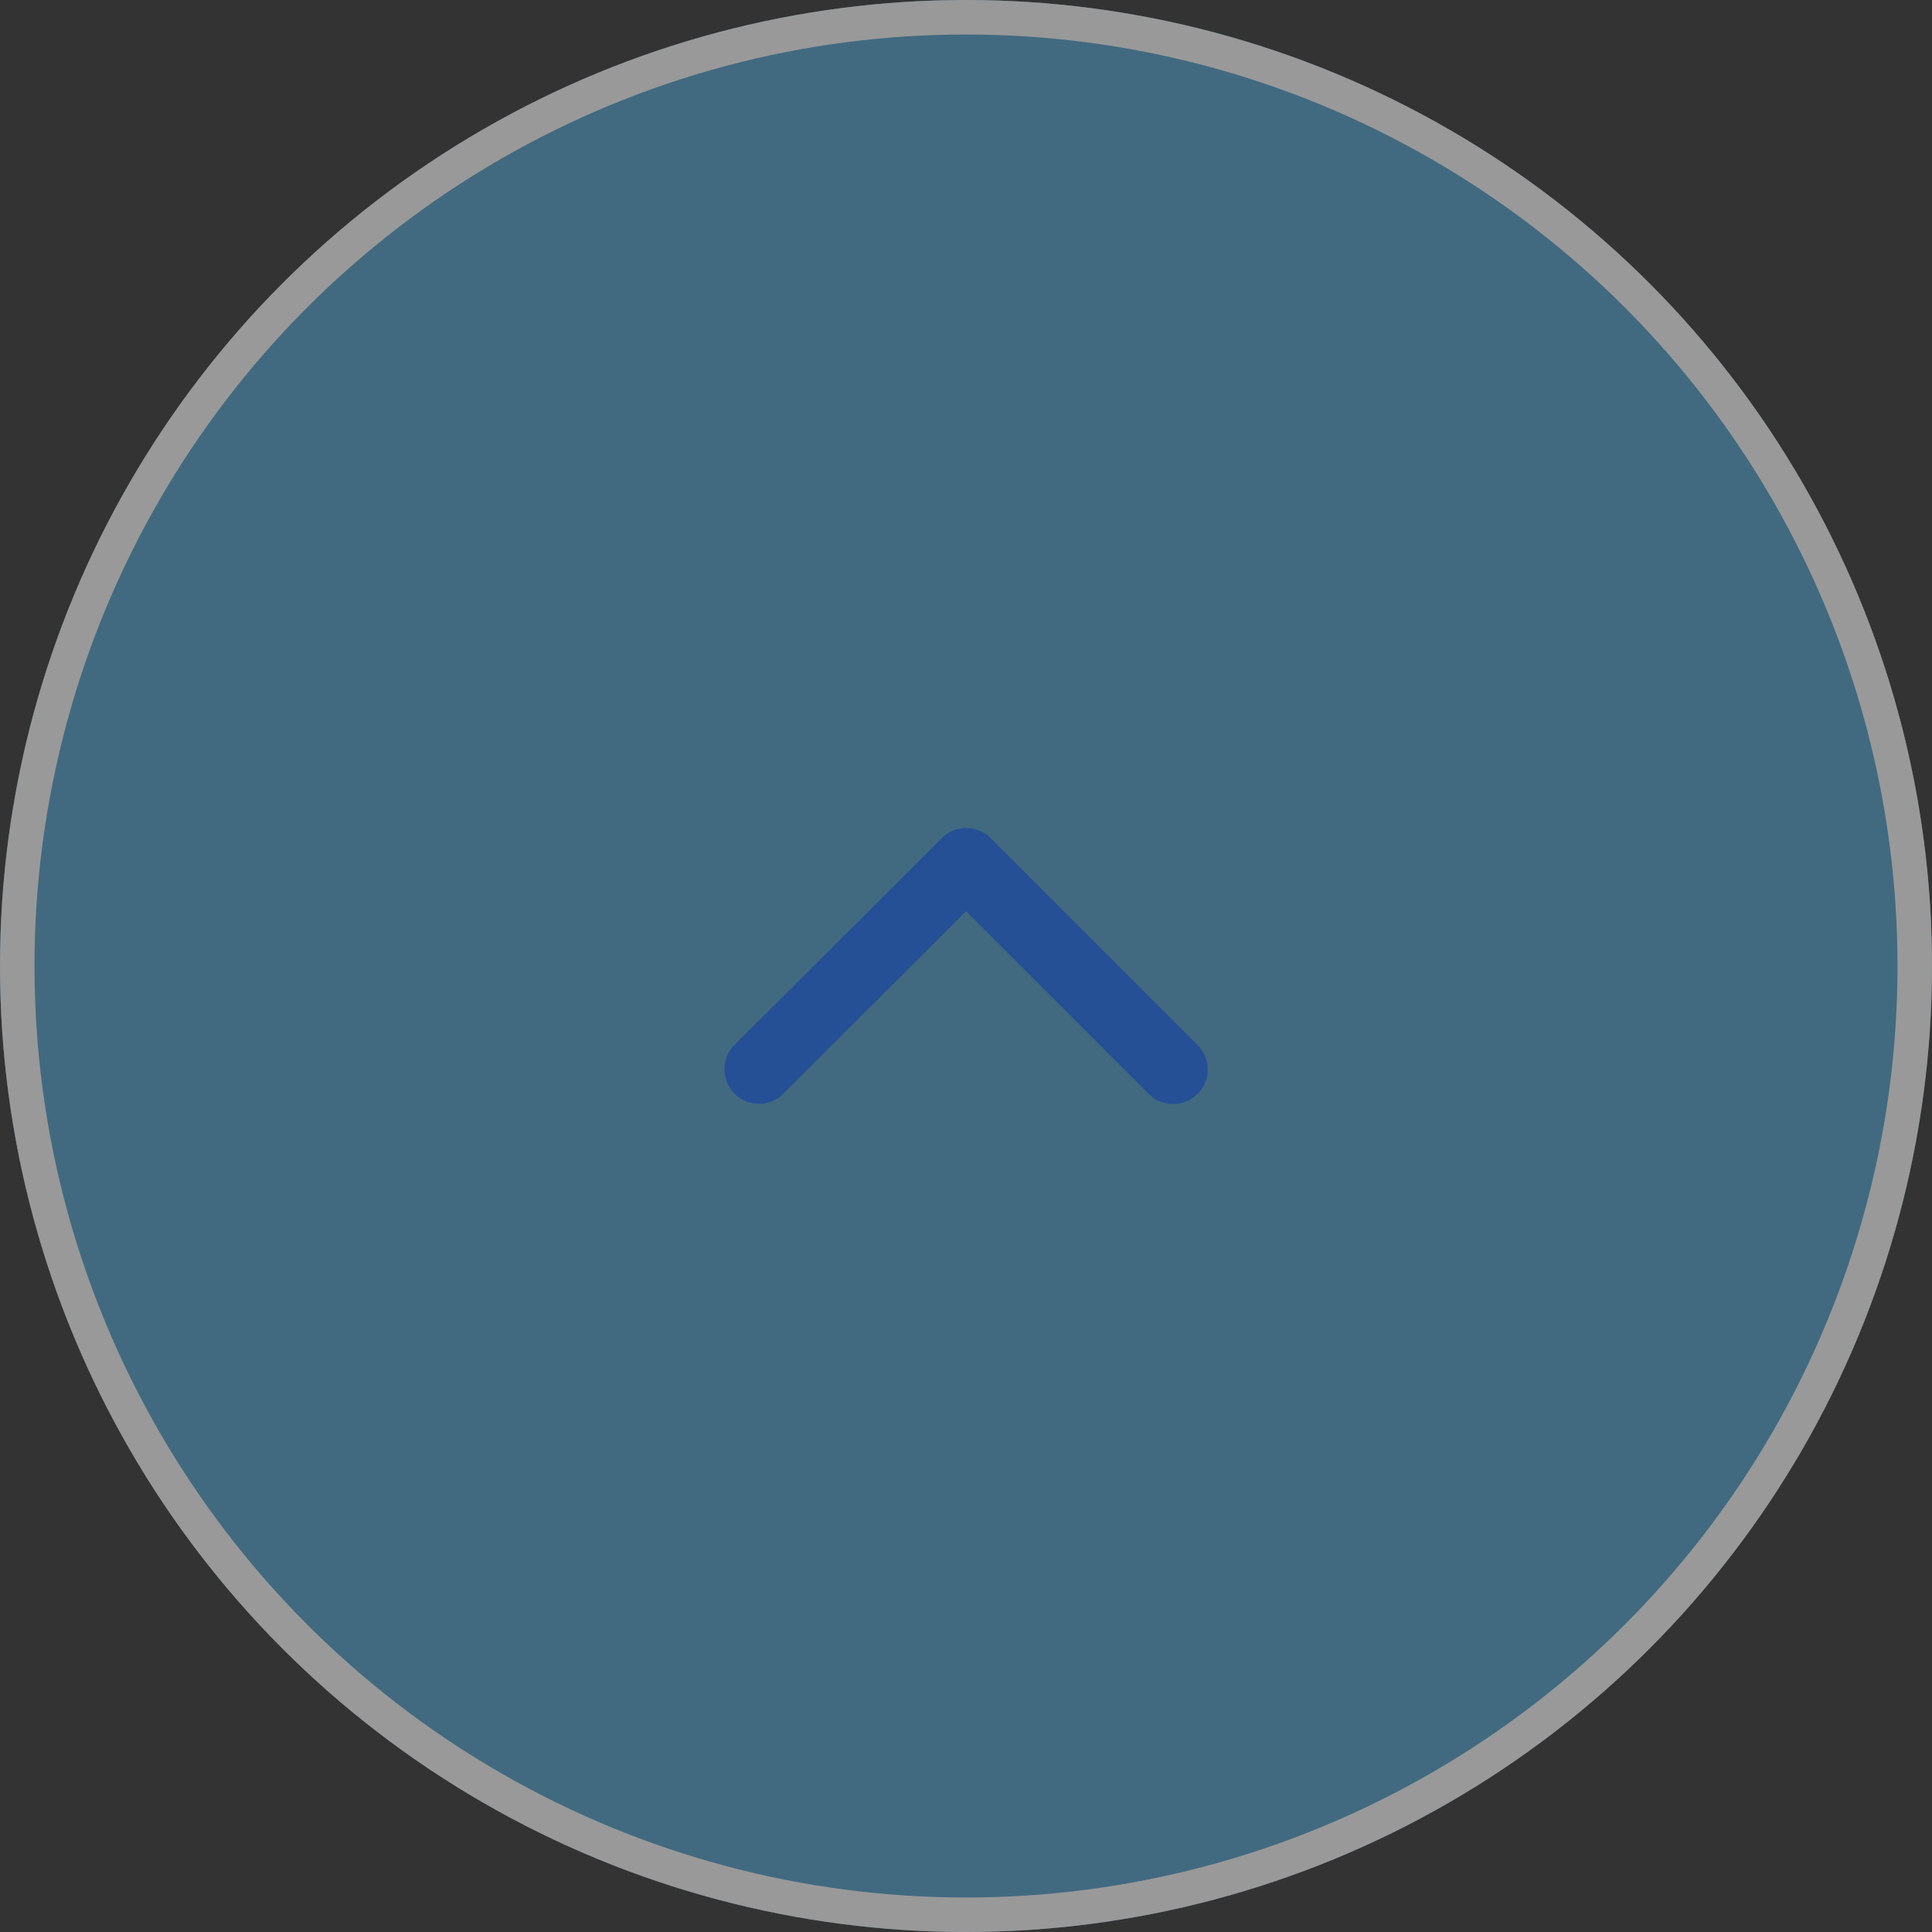 <svg xmlns="http://www.w3.org/2000/svg" width="56" height="56" viewBox="0 0 56 56">
  <rect x="0" y="0" width="56" height="56" fill="#333333" stroke="none"/>
  <g id="グループ_80" data-name="グループ 80" transform="translate(-1300 -3457)">
    <g id="楕円形_3" data-name="楕円形 3" transform="translate(1300 3457)" fill="#50a2ce" stroke="#fff" stroke-width="1" opacity="0.502">
      <circle cx="28" cy="28" r="28" stroke="none"/>
      <circle cx="28" cy="28" r="27.5" fill="none"/>
    </g>
    <path id="Icon_ionic-ios-arrow-up" data-name="Icon ionic-ios-arrow-up" d="M13.189,13.662l5.293,5.295A1,1,0,1,0,19.9,17.541l-6-6a1,1,0,0,0-1.38-.029L6.479,17.536a1,1,0,0,0,1.413,1.416Z" transform="translate(1314.813 3469.75)" fill="#255096"/>
  </g>
</svg>
